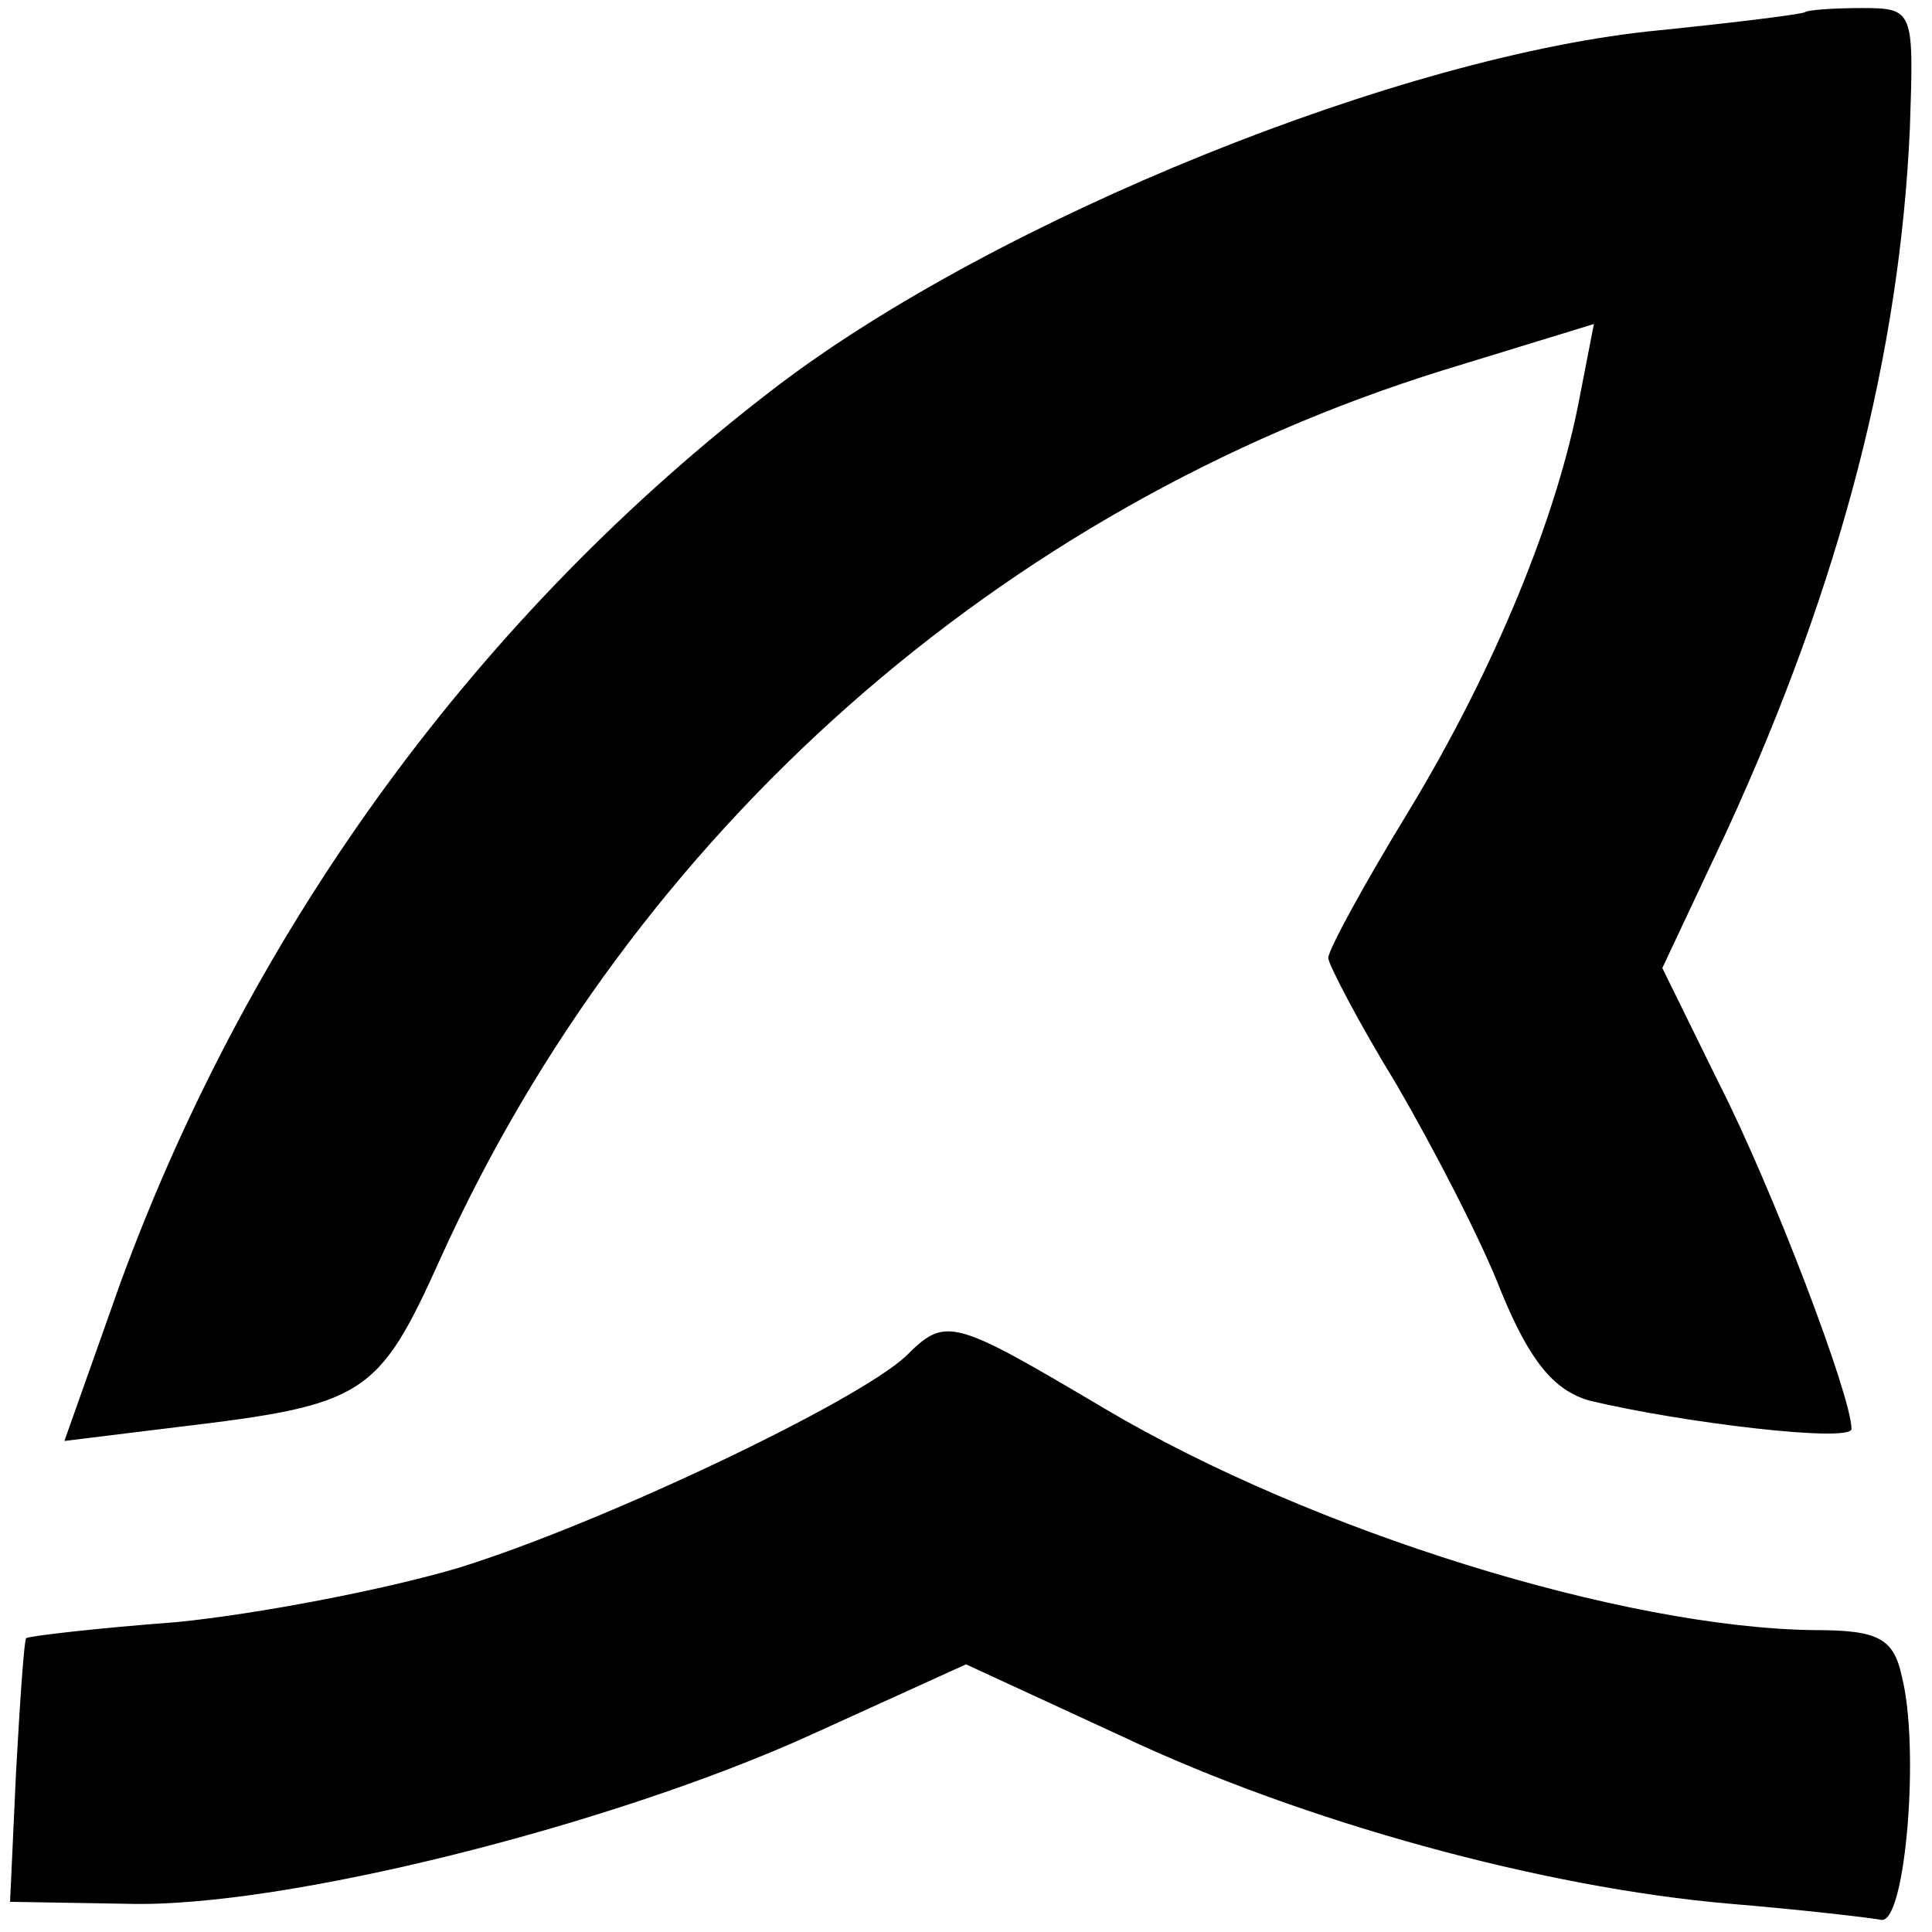 <?xml version="1.0" standalone="no"?>
<!DOCTYPE svg PUBLIC "-//W3C//DTD SVG 20010904//EN"
 "http://www.w3.org/TR/2001/REC-SVG-20010904/DTD/svg10.dtd">
<svg version="1.0" xmlns="http://www.w3.org/2000/svg"
 width="96pt" height="96pt" viewBox="0 0 96 96"
 preserveAspectRatio="xMidYMid meet">
<g transform="translate(0,96) scale(0.1,-0.1)"
fill="#000000" stroke="none">
<path d="M897 954 c-1 -1 -33 -5 -72 -9 -128 -12 -330 -94 -439 -177 -148
-113 -261 -268 -326 -445 l-28 -79 57 7 c92 11 99 15 130 84 96 212 279 373
498 441 l75 23 -7 -36 c-11 -59 -42 -135 -85 -206 -22 -36 -40 -69 -40 -73 0
-3 15 -32 34 -63 18 -31 42 -77 52 -103 14 -34 26 -49 44 -54 46 -11 130 -21
130 -14 0 16 -39 119 -66 172 l-28 57 32 68 c57 124 86 238 91 349 2 59 2 60
-24 60 -14 0 -27 -1 -28 -2z"/>
<path d="M450 286 c-25 -23 -151 -83 -222 -105 -37 -11 -100 -23 -140 -27 -40
-3 -74 -7 -75 -8 -1 -1 -3 -30 -5 -66 l-3 -65 59 -1 c77 -2 240 39 339 84 l77
35 78 -36 c89 -42 208 -75 302 -83 36 -3 70 -7 75 -8 12 -1 19 86 10 121 -4
19 -12 23 -43 23 -95 1 -250 49 -353 110 -76 45 -79 46 -99 26z"/>
</g>
</svg>
